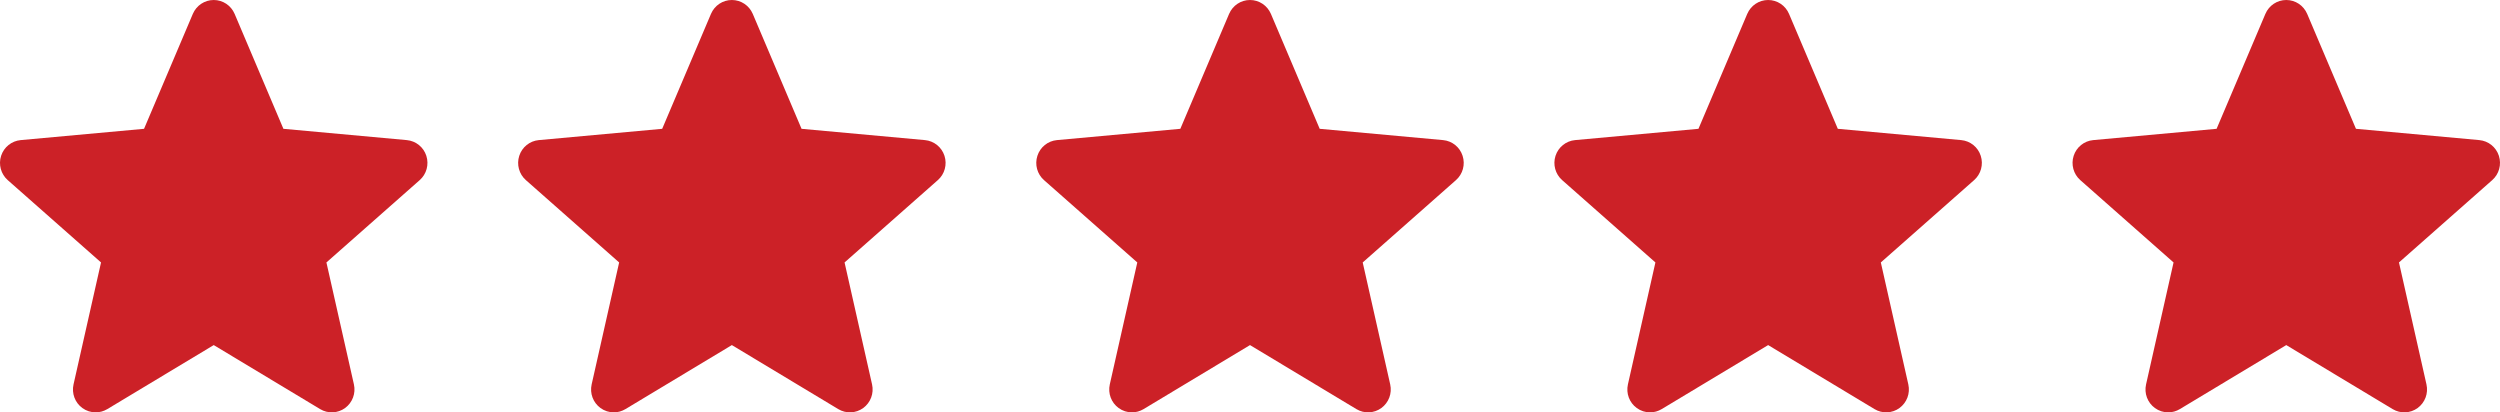 <svg width="97" height="16" viewBox="0 0 97 16" fill="none" xmlns="http://www.w3.org/2000/svg">
<path d="M16.542 6.046C16.434 5.708 16.136 5.468 15.783 5.436L10.996 4.998L9.103 0.538C8.964 0.212 8.646 0 8.293 0C7.94 0 7.622 0.212 7.482 0.539L5.589 4.998L0.802 5.436C0.45 5.469 0.153 5.708 0.043 6.046C-0.066 6.384 0.035 6.755 0.301 6.989L3.92 10.183L2.853 14.915C2.775 15.263 2.909 15.622 3.195 15.831C3.35 15.943 3.53 16 3.712 16C3.868 16 4.024 15.957 4.164 15.873L8.293 13.389L12.421 15.873C12.723 16.056 13.103 16.04 13.389 15.831C13.676 15.621 13.81 15.262 13.732 14.915L12.665 10.183L16.284 6.989C16.55 6.755 16.651 6.385 16.542 6.046Z" fill="#CC2127"/>
<path d="M36.646 6.046C36.537 5.708 36.239 5.468 35.887 5.436L31.1 4.998L29.207 0.538C29.067 0.212 28.75 0 28.396 0C28.043 0 27.725 0.212 27.586 0.539L25.693 4.998L20.905 5.436C20.553 5.469 20.256 5.708 20.147 6.046C20.038 6.384 20.139 6.755 20.405 6.989L24.023 10.183L22.956 14.915C22.878 15.263 23.012 15.622 23.299 15.831C23.453 15.943 23.634 16 23.815 16C23.972 16 24.128 15.957 24.267 15.873L28.396 13.389L32.524 15.873C32.826 16.056 33.207 16.04 33.493 15.831C33.78 15.621 33.914 15.262 33.836 14.915L32.769 10.183L36.387 6.989C36.654 6.755 36.755 6.385 36.646 6.046Z" fill="#CC2127"/>
<path d="M56.749 6.046C56.641 5.708 56.343 5.468 55.991 5.436L51.204 4.998L49.311 0.538C49.171 0.212 48.853 0 48.5 0C48.147 0 47.829 0.212 47.689 0.539L45.797 4.998L41.009 5.436C40.657 5.469 40.36 5.708 40.251 6.046C40.141 6.384 40.242 6.755 40.508 6.989L44.127 10.183L43.06 14.915C42.982 15.263 43.116 15.622 43.403 15.831C43.557 15.943 43.737 16 43.919 16C44.076 16 44.231 15.957 44.371 15.873L48.5 13.389L52.628 15.873C52.93 16.056 53.311 16.04 53.597 15.831C53.884 15.621 54.018 15.262 53.94 14.915L52.873 10.183L56.491 6.989C56.757 6.755 56.859 6.385 56.749 6.046Z" fill="#CC2127"/>
<path d="M76.853 6.046C76.745 5.708 76.447 5.468 76.094 5.436L71.307 4.998L69.414 0.538C69.275 0.212 68.957 0 68.604 0C68.251 0 67.933 0.212 67.793 0.539L65.9 4.998L61.112 5.436C60.761 5.469 60.464 5.708 60.354 6.046C60.245 6.384 60.346 6.755 60.612 6.989L64.23 10.183L63.163 14.915C63.085 15.263 63.219 15.622 63.506 15.831C63.66 15.943 63.841 16 64.022 16C64.179 16 64.335 15.957 64.474 15.873L68.604 13.389L72.731 15.873C73.034 16.056 73.414 16.04 73.7 15.831C73.987 15.621 74.121 15.262 74.043 14.915L72.976 10.183L76.595 6.989C76.861 6.755 76.962 6.385 76.853 6.046Z" fill="#CC2127"/>
<path d="M96.957 6.046C96.848 5.708 96.55 5.468 96.198 5.436L91.411 4.998L89.518 0.538C89.378 0.212 89.061 0 88.707 0C88.354 0 88.036 0.212 87.897 0.539L86.004 4.998L81.216 5.436C80.864 5.469 80.567 5.708 80.458 6.046C80.349 6.384 80.45 6.755 80.716 6.989L84.334 10.183L83.267 14.915C83.189 15.263 83.323 15.622 83.61 15.831C83.764 15.943 83.944 16 84.126 16C84.283 16 84.439 15.957 84.578 15.873L88.707 13.389L92.835 15.873C93.137 16.056 93.518 16.04 93.804 15.831C94.091 15.621 94.225 15.262 94.147 14.915L93.08 10.183L96.698 6.989C96.964 6.755 97.066 6.385 96.957 6.046Z" fill="#CC2127"/>
</svg>
